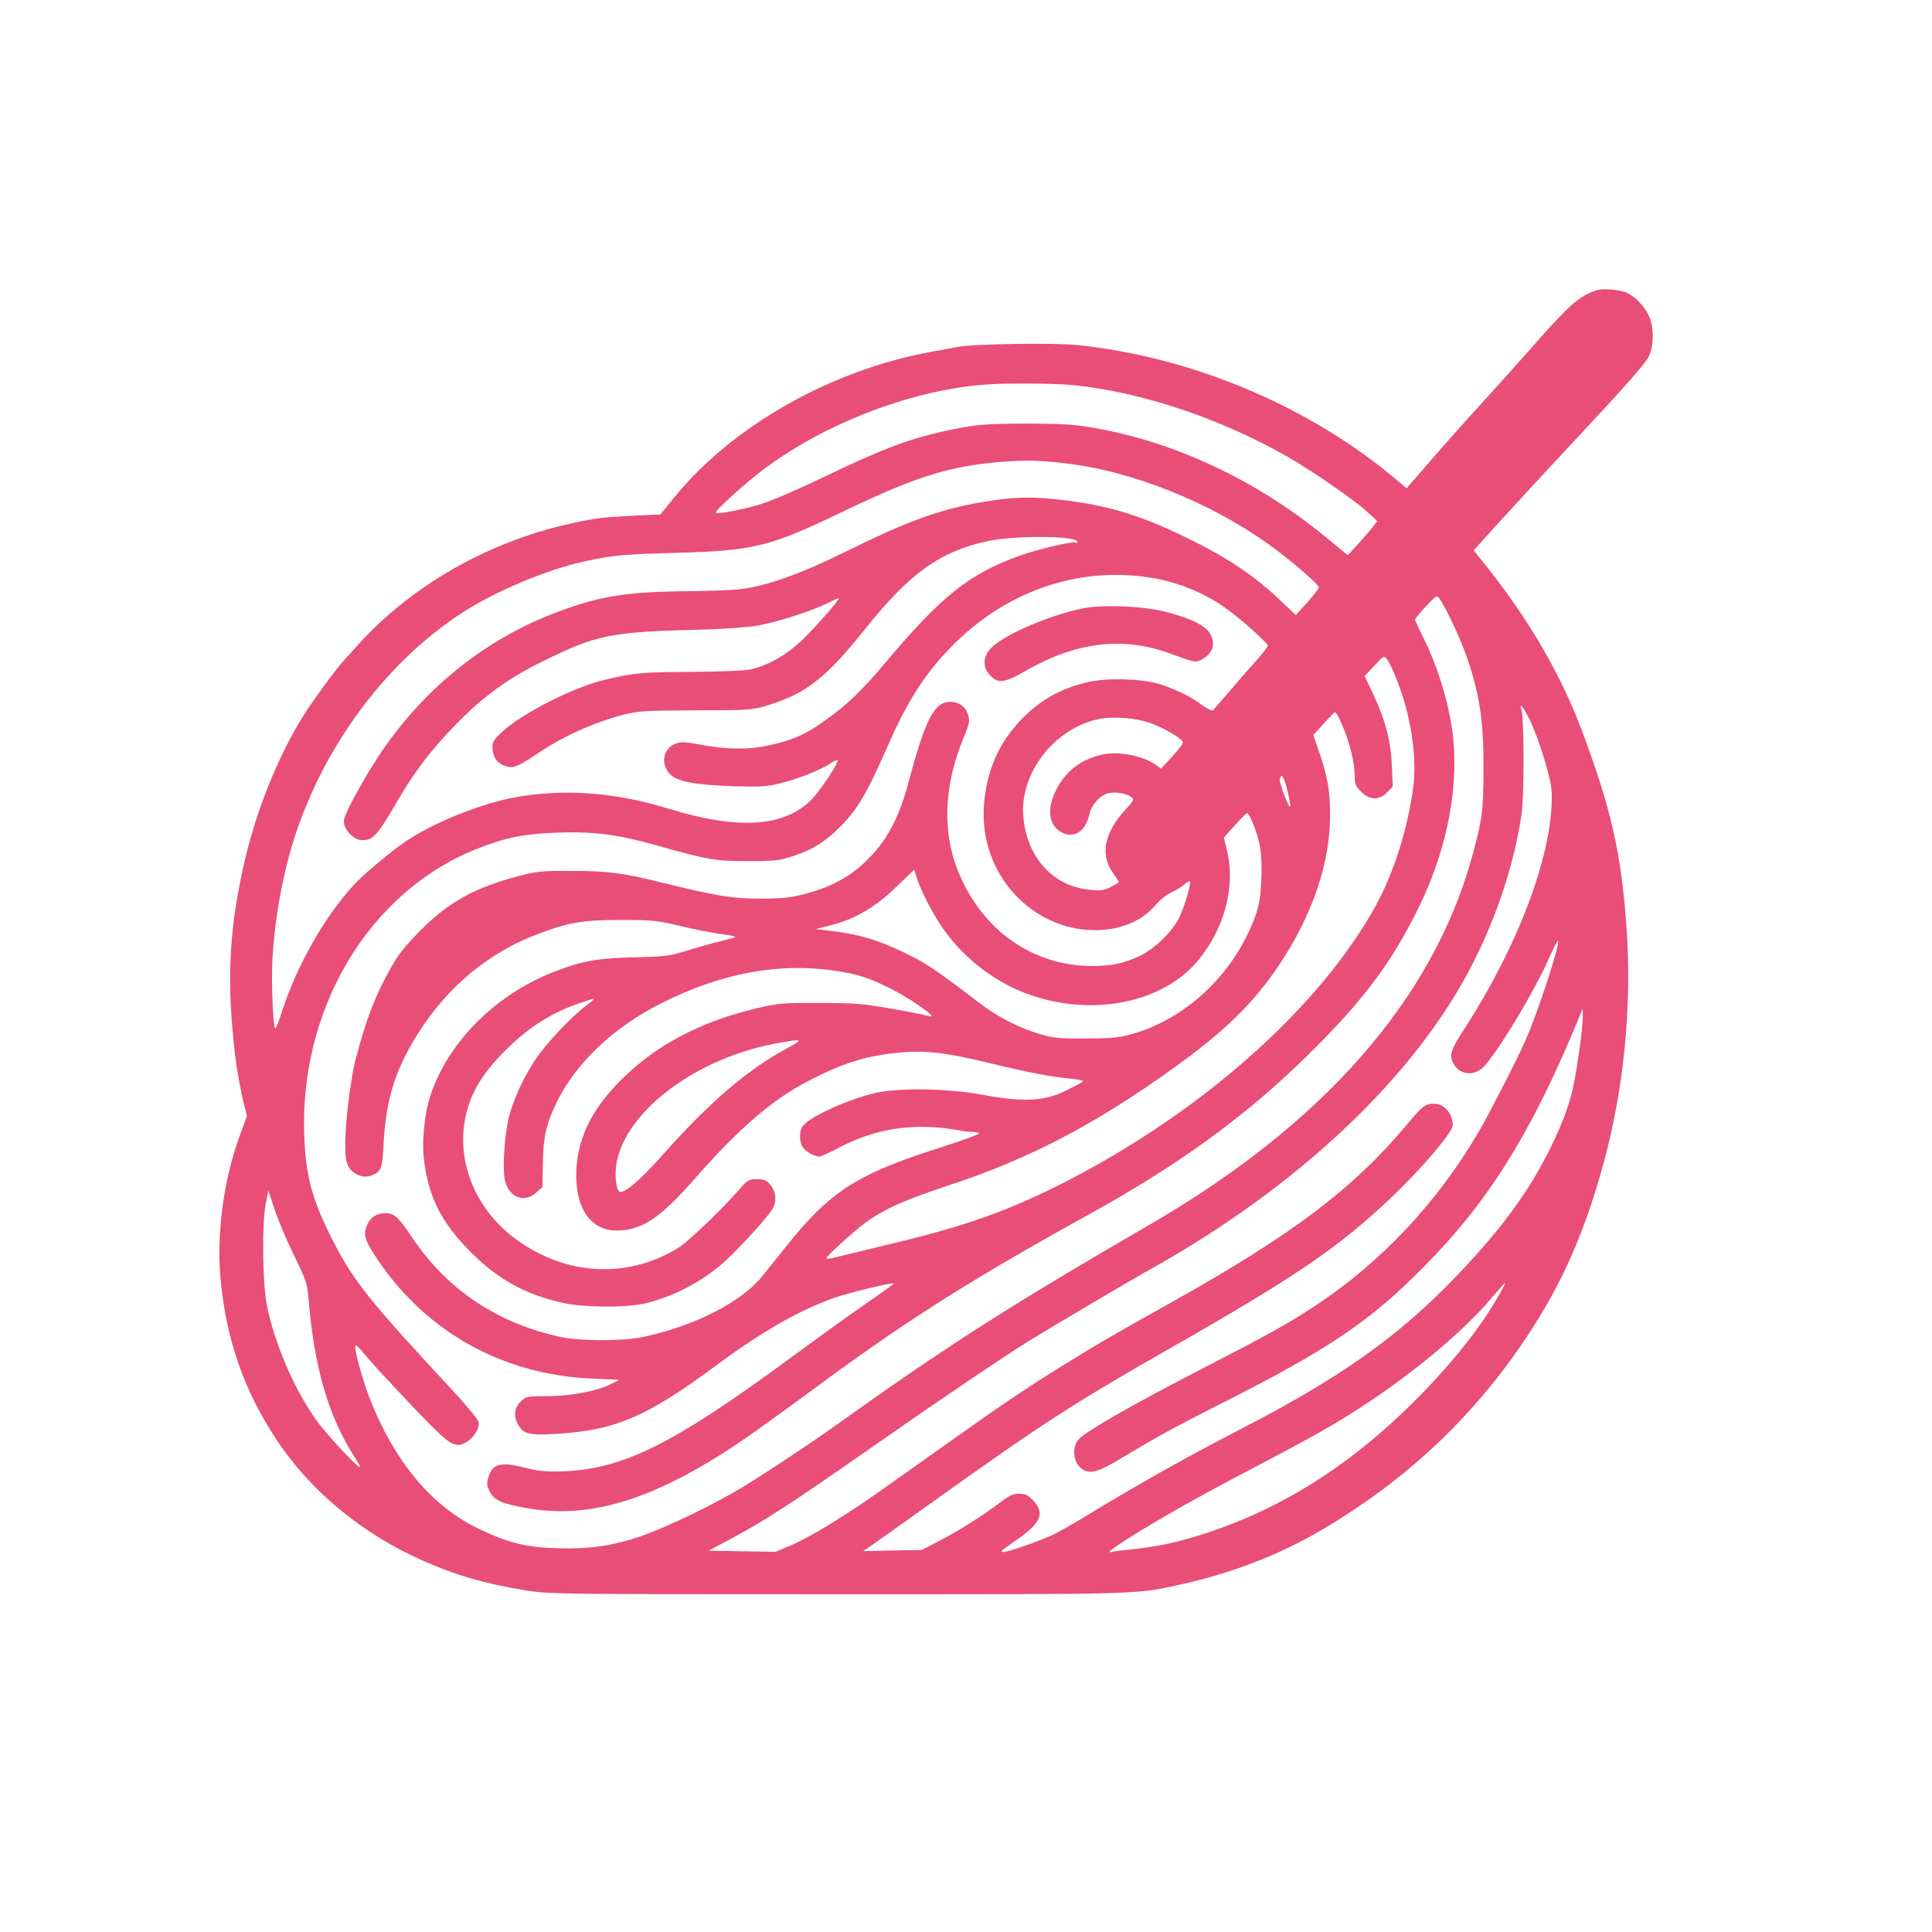 <?xml version="1.0" standalone="no"?>
<!DOCTYPE svg PUBLIC "-//W3C//DTD SVG 20010904//EN"
 "http://www.w3.org/TR/2001/REC-SVG-20010904/DTD/svg10.dtd">
<svg version="1.0" xmlns="http://www.w3.org/2000/svg"
 width="1024pt" height="1024pt" viewBox="0 0 1024 1024"
 preserveAspectRatio="xMidYMid meet">

<g transform="translate(0,1024) scale(0.1,-0.1)"
fill="#E94E77" stroke="none">
<path d="M8460 8701 c-59 -19 -110 -54 -167 -113 -70 -72 -72 -73 -213 -233
-58 -66 -159 -178 -225 -250 -66 -72 -183 -204 -260 -292 l-140 -161 -40 34
c-461 394 -1087 661 -1704 725 -123 13 -552 6 -631 -9 -25 -5 -88 -17 -140
-26 -531 -95 -1057 -392 -1366 -772 l-74 -91 -137 -6 c-173 -9 -201 -12 -343
-43 -433 -96 -839 -328 -1121 -640 -29 -33 -62 -68 -72 -79 -36 -38 -163 -210
-214 -290 -143 -227 -264 -531 -328 -830 -73 -342 -83 -598 -39 -975 8 -74 33
-211 49 -270 l14 -54 -40 -110 c-82 -224 -121 -510 -101 -744 29 -326 122
-596 297 -862 179 -271 451 -497 772 -640 180 -80 329 -123 553 -160 122 -19
165 -20 1646 -20 1651 0 1581 -2 1839 56 257 57 516 158 730 285 451 265 809
603 1091 1029 185 280 302 546 403 914 108 394 151 833 122 1248 -28 396 -80
626 -236 1044 -111 296 -277 583 -503 868 l-71 89 42 47 c67 75 340 372 488
530 285 305 383 416 400 455 26 57 25 156 -2 212 -24 50 -68 97 -112 119 -35
19 -131 27 -167 15z m-2775 -502 c364 -35 793 -180 1150 -386 127 -74 337
-219 404 -279 l61 -56 -20 -26 c-11 -15 -46 -56 -78 -91 l-58 -64 -117 96
c-363 299 -793 502 -1222 578 -108 19 -166 23 -345 24 -241 0 -296 -5 -459
-41 -195 -44 -326 -94 -666 -257 -110 -53 -240 -109 -290 -125 -90 -30 -241
-59 -251 -50 -8 9 156 158 257 233 332 248 797 423 1189 448 109 7 357 5 445
-4z m-36 -415 c349 -40 762 -205 1074 -428 111 -79 267 -213 267 -229 0 -7
-28 -42 -61 -80 l-61 -67 -96 91 c-113 107 -251 202 -417 286 -294 150 -477
207 -760 237 -155 16 -253 11 -438 -24 -197 -38 -368 -102 -667 -250 -256
-127 -442 -192 -588 -205 -37 -3 -170 -8 -297 -9 -313 -5 -453 -31 -695 -127
-363 -145 -681 -408 -905 -749 -85 -131 -176 -297 -182 -336 -7 -44 49 -107
96 -107 60 0 80 23 189 210 84 146 175 266 302 397 146 151 281 250 465 340
294 145 357 157 875 170 96 3 216 12 265 20 105 19 286 77 367 117 32 16 60
29 63 29 13 0 -122 -154 -195 -224 -88 -82 -183 -135 -277 -155 -28 -6 -167
-11 -310 -12 -259 -1 -315 -6 -473 -46 -159 -40 -431 -179 -531 -274 -39 -36
-49 -52 -49 -78 0 -57 30 -94 83 -105 33 -7 62 7 162 74 130 88 303 165 454
203 78 19 114 21 381 22 291 1 296 1 383 28 200 61 308 147 512 403 238 298
400 413 655 467 145 30 470 27 470 -4 0 -6 -3 -8 -8 -5 -15 9 -203 -35 -300
-70 -265 -96 -412 -213 -704 -560 -133 -158 -204 -226 -328 -315 -98 -71 -176
-105 -297 -130 -111 -24 -225 -22 -371 6 -65 12 -91 14 -117 5 -68 -22 -87
-105 -37 -160 38 -42 128 -60 337 -67 150 -4 180 -3 252 16 95 23 217 72 268
107 19 13 35 19 35 14 0 -22 -96 -165 -140 -209 -146 -146 -388 -160 -757 -47
-279 86 -549 107 -808 61 -182 -32 -438 -135 -587 -236 -74 -50 -222 -174
-269 -225 -158 -171 -305 -430 -385 -676 -15 -49 -31 -88 -35 -88 -12 0 -22
249 -15 368 12 219 59 471 123 662 160 480 484 912 879 1170 174 114 456 233
654 275 147 32 199 37 490 45 403 11 490 33 858 209 375 181 551 240 786 266
166 18 258 18 415 -1z m469 -609 c136 -24 276 -83 385 -163 80 -58 217 -181
217 -194 0 -6 -30 -45 -67 -86 -38 -41 -101 -114 -141 -161 -41 -47 -78 -90
-82 -95 -5 -5 -29 6 -57 26 -61 45 -119 74 -208 106 -103 36 -298 43 -415 13
-118 -30 -214 -80 -298 -157 -136 -124 -211 -270 -233 -452 -20 -157 14 -307
98 -434 109 -166 294 -268 483 -268 136 0 250 46 322 130 25 30 62 59 88 71
25 11 55 30 67 41 13 12 25 19 29 16 9 -9 -26 -128 -54 -188 -37 -77 -132
-170 -212 -207 -82 -39 -149 -53 -250 -53 -314 0 -581 186 -709 495 -88 210
-79 461 25 711 32 79 35 91 25 125 -13 44 -48 69 -94 69 -86 0 -132 -91 -222
-427 -51 -193 -118 -317 -233 -425 -83 -78 -179 -129 -308 -164 -84 -22 -120
-26 -239 -27 -153 0 -227 12 -514 82 -223 55 -294 65 -491 65 -157 1 -185 -2
-276 -26 -234 -61 -374 -137 -524 -288 -80 -81 -117 -126 -156 -195 -86 -153
-132 -272 -189 -490 -26 -99 -55 -333 -55 -440 0 -81 4 -106 19 -131 25 -41
80 -61 121 -44 51 21 57 36 63 165 11 214 52 363 149 532 155 271 384 473 655
577 171 66 246 80 448 80 160 0 193 -2 295 -26 134 -31 166 -37 277 -54 24 -3
42 -8 40 -11 -3 -2 -40 -12 -83 -23 -44 -10 -124 -33 -178 -50 -91 -28 -113
-30 -275 -34 -197 -4 -287 -21 -440 -83 -302 -122 -547 -370 -639 -648 -34
-101 -48 -252 -33 -358 27 -190 93 -318 241 -468 149 -151 295 -231 500 -276
115 -24 347 -24 440 1 149 40 270 103 390 201 63 52 235 236 271 292 27 41 24
95 -7 132 -22 26 -33 31 -72 31 -44 0 -49 -3 -96 -57 -99 -113 -273 -279 -329
-312 -267 -158 -580 -142 -843 44 -216 154 -324 404 -279 643 27 142 97 255
242 392 105 100 216 169 344 216 51 18 95 32 97 30 1 -2 -19 -20 -45 -39 -72
-53 -212 -202 -266 -284 -60 -90 -110 -197 -137 -294 -23 -81 -37 -259 -26
-332 15 -99 100 -139 168 -78 l33 29 2 121 c2 143 18 214 73 327 101 209 302
400 558 528 316 159 619 215 918 171 120 -18 177 -36 295 -95 82 -40 226 -137
217 -146 -2 -2 -18 0 -35 5 -17 5 -103 22 -190 37 -138 24 -184 28 -368 28
-197 1 -218 -1 -330 -27 -296 -70 -523 -188 -707 -365 -165 -159 -244 -314
-253 -492 -9 -199 72 -322 214 -322 130 -1 232 67 413 274 230 263 412 420
597 516 188 98 309 136 486 153 138 13 241 2 465 -52 210 -51 343 -77 436 -85
41 -4 74 -10 74 -13 0 -3 -10 -11 -23 -17 -12 -6 -41 -21 -64 -33 -115 -58
-228 -64 -442 -24 -188 35 -447 39 -576 9 -134 -31 -328 -118 -376 -169 -21
-23 -25 -73 -8 -111 12 -25 63 -56 92 -56 8 0 57 22 109 50 202 105 412 133
653 85 11 -2 35 -4 53 -4 17 -1 32 -5 32 -9 0 -4 -102 -41 -227 -81 -419 -134
-564 -228 -788 -507 -43 -54 -103 -129 -133 -166 -111 -139 -358 -265 -632
-324 -110 -23 -332 -23 -439 0 -338 74 -600 250 -788 529 -74 110 -93 127
-143 127 -45 0 -78 -23 -96 -66 -18 -43 -11 -74 34 -144 258 -408 677 -648
1166 -667 l139 -6 -47 -24 c-71 -36 -214 -63 -339 -63 -107 0 -109 -1 -138
-29 -35 -35 -38 -81 -9 -128 27 -45 64 -52 211 -42 303 20 468 91 824 354 246
183 441 295 630 364 77 28 314 85 322 78 1 -2 -71 -54 -160 -115 -89 -62 -263
-188 -387 -279 -635 -467 -896 -595 -1230 -602 -68 -1 -117 4 -174 19 -133 34
-175 23 -197 -49 -10 -33 -9 -45 7 -77 23 -46 65 -65 201 -88 358 -63 726 64
1228 423 66 47 222 160 346 252 454 333 799 550 1402 883 469 259 819 512
1146 831 301 294 455 498 602 798 154 315 217 658 175 946 -23 152 -75 322
-141 458 -30 62 -55 115 -55 118 0 12 105 125 116 125 19 0 120 -208 163 -335
64 -190 85 -331 84 -575 0 -223 -6 -269 -59 -465 -208 -760 -789 -1423 -1719
-1961 -722 -418 -1071 -641 -1653 -1057 -140 -101 -452 -306 -538 -354 -194
-110 -429 -218 -549 -252 -130 -38 -231 -51 -380 -47 -175 4 -265 26 -425 102
-252 120 -450 357 -583 699 -38 99 -82 263 -73 273 4 3 21 -12 39 -34 47 -58
123 -140 291 -317 170 -178 198 -195 257 -161 43 25 73 76 65 109 -4 14 -68
92 -144 173 -423 455 -519 574 -620 772 -111 214 -148 341 -158 540 -38 693
340 1329 924 1555 150 58 238 75 417 82 194 7 321 -10 527 -68 273 -77 308
-83 483 -83 146 0 167 3 240 27 98 32 162 71 238 145 100 97 146 175 264 442
107 244 204 392 353 540 291 287 676 413 1058 345z m1286 -540 c75 -190 108
-410 86 -573 -30 -218 -104 -451 -198 -622 -294 -534 -910 -1085 -1632 -1457
-300 -155 -533 -239 -926 -333 -137 -33 -273 -66 -301 -73 -29 -8 -53 -11 -53
-6 0 11 137 136 205 187 96 71 204 120 440 198 428 141 774 321 1188 618 279
200 429 346 569 555 175 263 268 538 268 794 0 121 -14 201 -55 322 l-34 99
42 46 c23 25 49 54 59 64 17 19 18 17 49 -50 40 -89 69 -203 69 -272 0 -48 4
-58 34 -88 46 -46 94 -47 138 -4 l30 31 -5 112 c-5 131 -35 243 -101 383 l-43
91 51 54 c50 54 51 55 68 34 9 -11 33 -60 52 -110z m700 -202 c50 -101 116
-313 120 -386 14 -308 -166 -801 -460 -1256 -74 -114 -84 -143 -63 -184 37
-71 122 -75 176 -7 92 113 254 386 329 552 26 59 50 106 52 103 13 -13 -106
-380 -173 -530 -43 -98 -184 -373 -242 -474 -219 -379 -522 -702 -878 -936
-144 -94 -232 -143 -581 -323 -370 -191 -608 -326 -661 -375 -44 -40 -38 -128
11 -162 42 -30 84 -19 205 54 198 118 289 168 516 283 582 293 801 440 1090
732 338 340 564 699 809 1286 l35 85 0 -45 c1 -57 -32 -292 -55 -389 -32 -144
-135 -365 -251 -541 -96 -145 -207 -280 -364 -444 -307 -320 -609 -534 -1134
-806 -300 -155 -516 -276 -819 -459 -65 -40 -145 -86 -178 -102 -70 -35 -267
-103 -276 -95 -3 3 -3 7 -1 9 2 2 42 30 87 62 120 85 140 135 79 201 -27 29
-40 36 -73 37 -33 1 -51 -7 -100 -44 -90 -69 -227 -156 -328 -207 l-91 -47
-155 -3 -155 -3 40 27 c22 15 164 116 315 224 603 431 756 530 1300 840 643
367 868 521 1144 783 155 146 326 347 326 382 0 62 -45 115 -98 115 -48 0 -61
-10 -142 -107 -287 -343 -607 -585 -1255 -948 -312 -174 -397 -224 -560 -325
-209 -130 -325 -208 -570 -382 -104 -74 -270 -191 -368 -261 -219 -156 -403
-269 -512 -316 l-84 -36 -178 3 -178 3 100 53 c194 102 328 189 810 526 315
220 632 434 784 530 98 61 538 321 626 370 806 446 1435 1042 1737 1645 126
251 213 518 252 775 15 97 15 509 0 558 -13 43 6 21 40 -45z m-2008 -25 c75
-26 174 -85 174 -104 0 -6 -26 -40 -58 -75 l-58 -63 -30 21 c-69 49 -199 73
-285 53 -116 -27 -199 -94 -247 -199 -47 -101 -29 -186 44 -217 64 -27 120 15
139 104 10 47 59 100 101 108 41 8 94 -1 119 -20 18 -13 16 -17 -34 -72 -109
-120 -130 -234 -63 -329 18 -25 32 -48 32 -50 0 -3 -19 -14 -42 -26 -36 -18
-52 -21 -112 -15 -193 18 -332 169 -352 384 -22 232 164 473 401 521 77 15
191 7 271 -21z m728 -360 c24 -102 19 -112 -16 -26 -17 44 -28 84 -24 94 10
26 21 7 40 -68z m-186 -165 c40 -95 52 -162 48 -283 -4 -135 -15 -186 -66
-296 -123 -266 -359 -473 -625 -546 -66 -18 -108 -22 -240 -22 -138 -1 -171 2
-240 22 -107 31 -226 91 -321 164 -246 187 -285 213 -399 268 -137 66 -235 96
-374 114 l-96 12 75 19 c129 32 241 97 349 203 52 50 96 92 96 92 1 0 7 -19
14 -42 18 -60 81 -184 131 -258 103 -152 259 -279 425 -346 338 -138 730 -72
927 156 144 167 207 395 163 584 l-18 76 24 28 c53 60 93 102 100 102 4 0 16
-21 27 -47z m-2482 -1208 c-204 -112 -403 -285 -651 -564 -110 -124 -194 -196
-220 -188 -20 7 -29 96 -16 160 58 282 440 559 868 631 123 21 124 19 19 -39z
m-2597 -1090 c63 -129 69 -147 76 -225 30 -366 104 -622 242 -839 19 -29 33
-55 31 -57 -9 -8 -181 177 -233 251 -118 165 -225 417 -262 615 -22 120 -25
431 -4 533 l13 67 34 -102 c19 -57 65 -166 103 -243z m6390 -202 c-91 -163
-232 -343 -409 -526 -354 -364 -726 -605 -1145 -742 -156 -52 -263 -74 -435
-91 -30 -3 -61 -7 -67 -9 -66 -21 151 117 412 263 88 49 270 147 405 217 135
70 301 161 370 203 324 193 653 457 826 663 37 43 69 79 71 79 3 0 -10 -26
-28 -57z"/>
<path d="M5737 7015 c-180 -37 -419 -141 -484 -210 -45 -47 -46 -103 -4 -146
43 -43 76 -39 188 26 270 154 517 183 768 90 129 -47 131 -48 164 -31 60 32
77 85 42 142 -24 39 -106 79 -231 111 -121 31 -338 40 -443 18z"/>
</g>
</svg>
